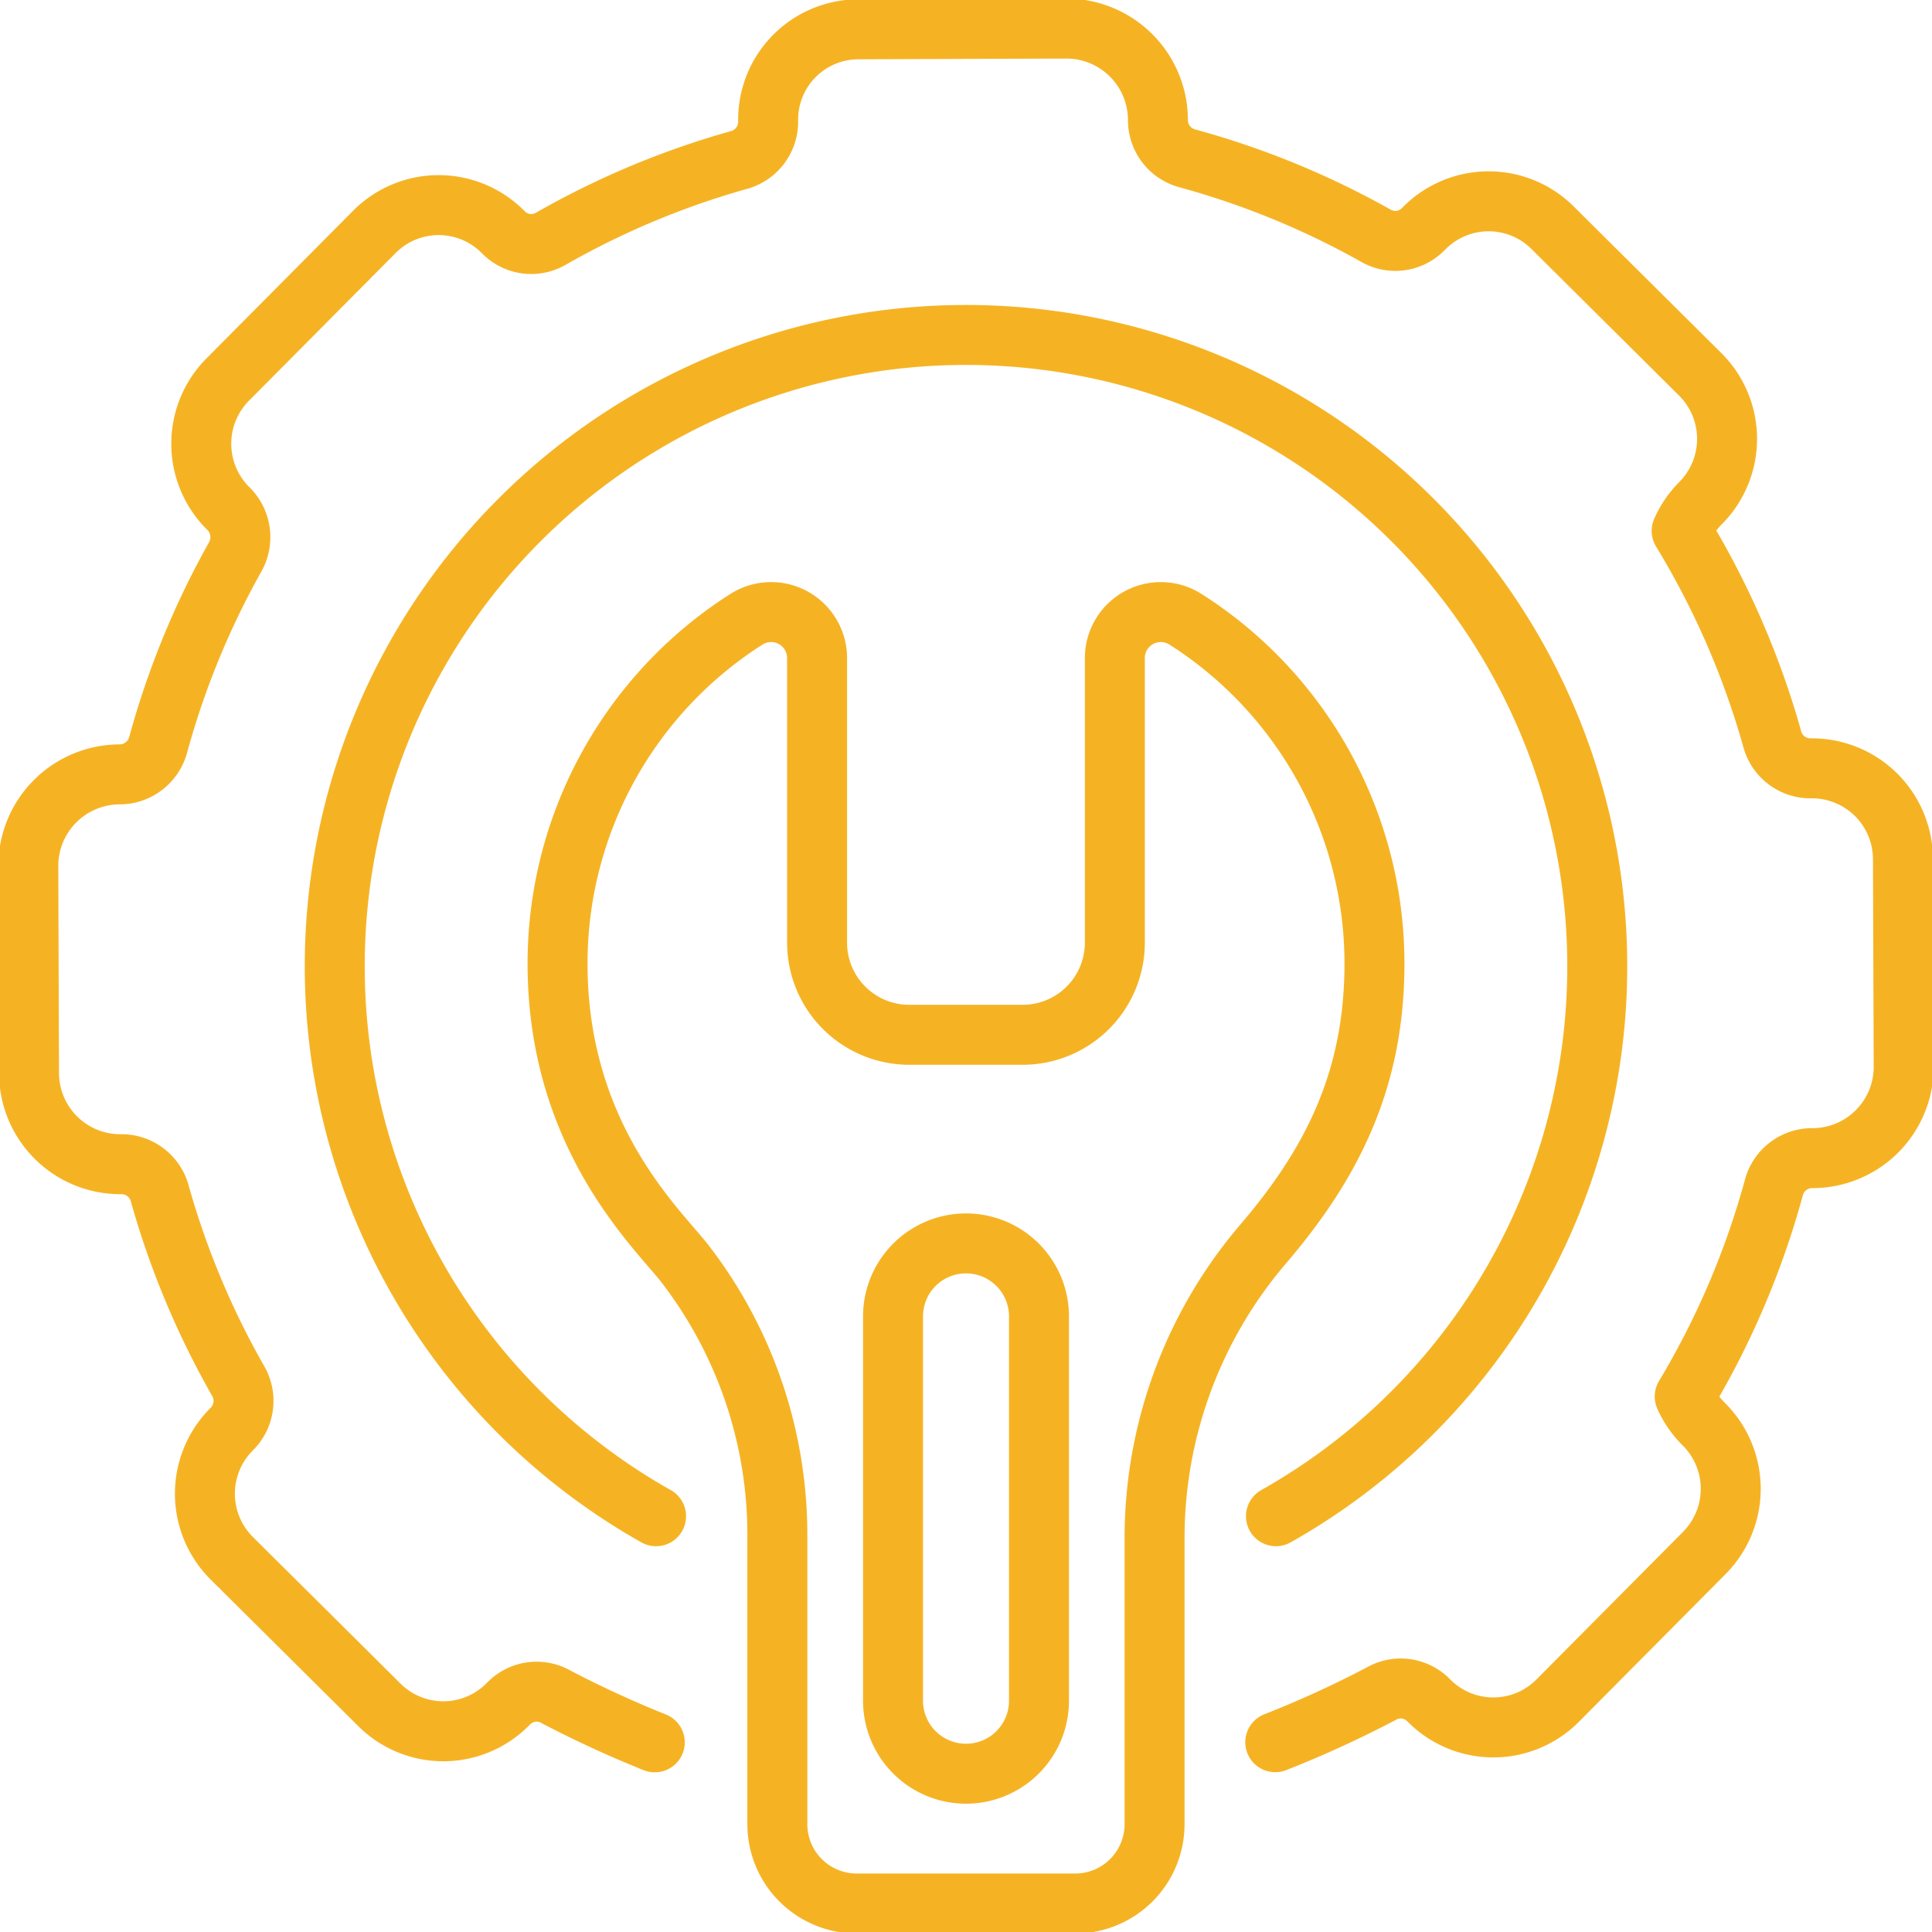 <svg xmlns="http://www.w3.org/2000/svg" xmlns:xlink="http://www.w3.org/1999/xlink" width="128.879" height="128.879" viewBox="0 0 128.879 128.879">
  <defs>
    <clipPath id="clip-path">
      <path id="path1467" d="M0-682.665H128.879v128.879H0Z" transform="translate(0 682.665)"/>
    </clipPath>
  </defs>
  <g id="g1461" transform="translate(0 682.665)">
    <g id="g1463" transform="translate(0 -682.665)">
      <g id="g1465" clip-path="url(#clip-path)">
        <g id="g1471" transform="translate(37.198 40.822)">
          <path id="path1473" d="M-85.767-370.213H-71.2a5.294,5.294,0,0,0,5.294-5.294v-19.136a30.19,30.19,0,0,1,7.269-19.593c4.508-5.281,7.4-10.85,7.4-18.671A27.22,27.22,0,0,0-63.855-455.89a3.066,3.066,0,0,0-4.7,2.6v18.976a6.151,6.151,0,0,1-6.151,6.151h-7.562a6.151,6.151,0,0,1-6.151-6.151v-18.976a3.066,3.066,0,0,0-4.7-2.6,27.22,27.22,0,0,0-12.612,22.983c0,11.492,6.611,17.605,8.462,19.967a29.621,29.621,0,0,1,6.2,18.285v19.148A5.294,5.294,0,0,0-85.767-370.213Z" transform="translate(105.726 456.37)" fill="rgba(0,0,0,0)" stroke="#f5b324" stroke-linecap="round" stroke-linejoin="round" stroke-width="4"/>
        </g>
        <g id="g1475" transform="translate(1.888 1.9)">
          <path id="path1477" d="M-357.429-491.219a71.43,71.43,0,0,0,7.048-3.224,2.6,2.6,0,0,1,3.057.306q.1.092.195.189a6.045,6.045,0,0,0,8.567-.073l9.742-9.81a6.075,6.075,0,0,0,.014-8.567,6.084,6.084,0,0,1-1.311-1.883,55.523,55.523,0,0,0,5.951-13.943,2.639,2.639,0,0,1,2.474-1.956l.116,0h0a6.089,6.089,0,0,0,6.067-6.11l-.049-13.845a6.069,6.069,0,0,0-6.109-6.048h-.119a2.639,2.639,0,0,1-2.487-1.938,55.539,55.539,0,0,0-6.048-13.9,6.084,6.084,0,0,1,1.3-1.892,6.075,6.075,0,0,0-.074-8.566l-9.81-9.742a6.044,6.044,0,0,0-8.566-.015q-.1.1-.2.194a2.6,2.6,0,0,1-3.05.326,55.52,55.52,0,0,0-12.578-5.158,2.641,2.641,0,0,1-1.957-2.476c0-.038,0-.076,0-.114v0a6.107,6.107,0,0,0-6.128-6.067l-13.867.049a6.029,6.029,0,0,0-6.007,6.112c0,.039,0,.077,0,.115a2.641,2.641,0,0,1-1.939,2.489,55.524,55.524,0,0,0-12.543,5.247,2.6,2.6,0,0,1-3.051-.3q-.1-.094-.2-.193a6.044,6.044,0,0,0-8.566.075l-9.742,9.81a6.075,6.075,0,0,0-.014,8.567l.079.078a2.682,2.682,0,0,1,.422,3.2,55.538,55.538,0,0,0-5.14,12.544,2.672,2.672,0,0,1-2.567,1.959h-.025a6.107,6.107,0,0,0-6.067,6.129l.048,13.807a6.089,6.089,0,0,0,6.11,6.067h.117a2.642,2.642,0,0,1,2.49,1.94,55.534,55.534,0,0,0,5.239,12.529,2.654,2.654,0,0,1-.394,3.165l-.1.1a6.075,6.075,0,0,0,.075,8.565l9.81,9.742a6.044,6.044,0,0,0,8.566.015q.1-.1.2-.194a2.6,2.6,0,0,1,3.049-.326,72.422,72.422,0,0,0,6.581,3.03" transform="translate(440.611 605.537)" fill="rgba(0,0,0,0)" stroke="#f5b324" stroke-linecap="round" stroke-linejoin="round" stroke-width="4"/>
        </g>
        <g id="g1479" transform="translate(22.33 22.342)">
          <path id="path1481" d="M-92.107-338.609A42.1,42.1,0,0,1-113.542-375.3a42.109,42.109,0,0,1,42.109-42.109A42.109,42.109,0,0,1-29.323-375.3,42.1,42.1,0,0,1-50.756-338.61" transform="translate(113.542 417.411)" fill="rgba(0,0,0,0)" stroke="#f5b324" stroke-linecap="round" stroke-linejoin="round" stroke-width="4"/>
        </g>
        <g id="g1483" transform="translate(59.571 82.945)">
          <path id="path1485" d="M-20.918-152.006h0a4.868,4.868,0,0,1-4.868-4.868v-25.639a4.868,4.868,0,0,1,4.868-4.868,4.868,4.868,0,0,1,4.868,4.868v25.639A4.868,4.868,0,0,1-20.918-152.006Z" transform="translate(25.787 187.381)" fill="rgba(0,0,0,0)" stroke="#f5b324" stroke-linecap="round" stroke-linejoin="round" stroke-width="4"/>
        </g>
      </g>
    </g>
  </g>
</svg>

